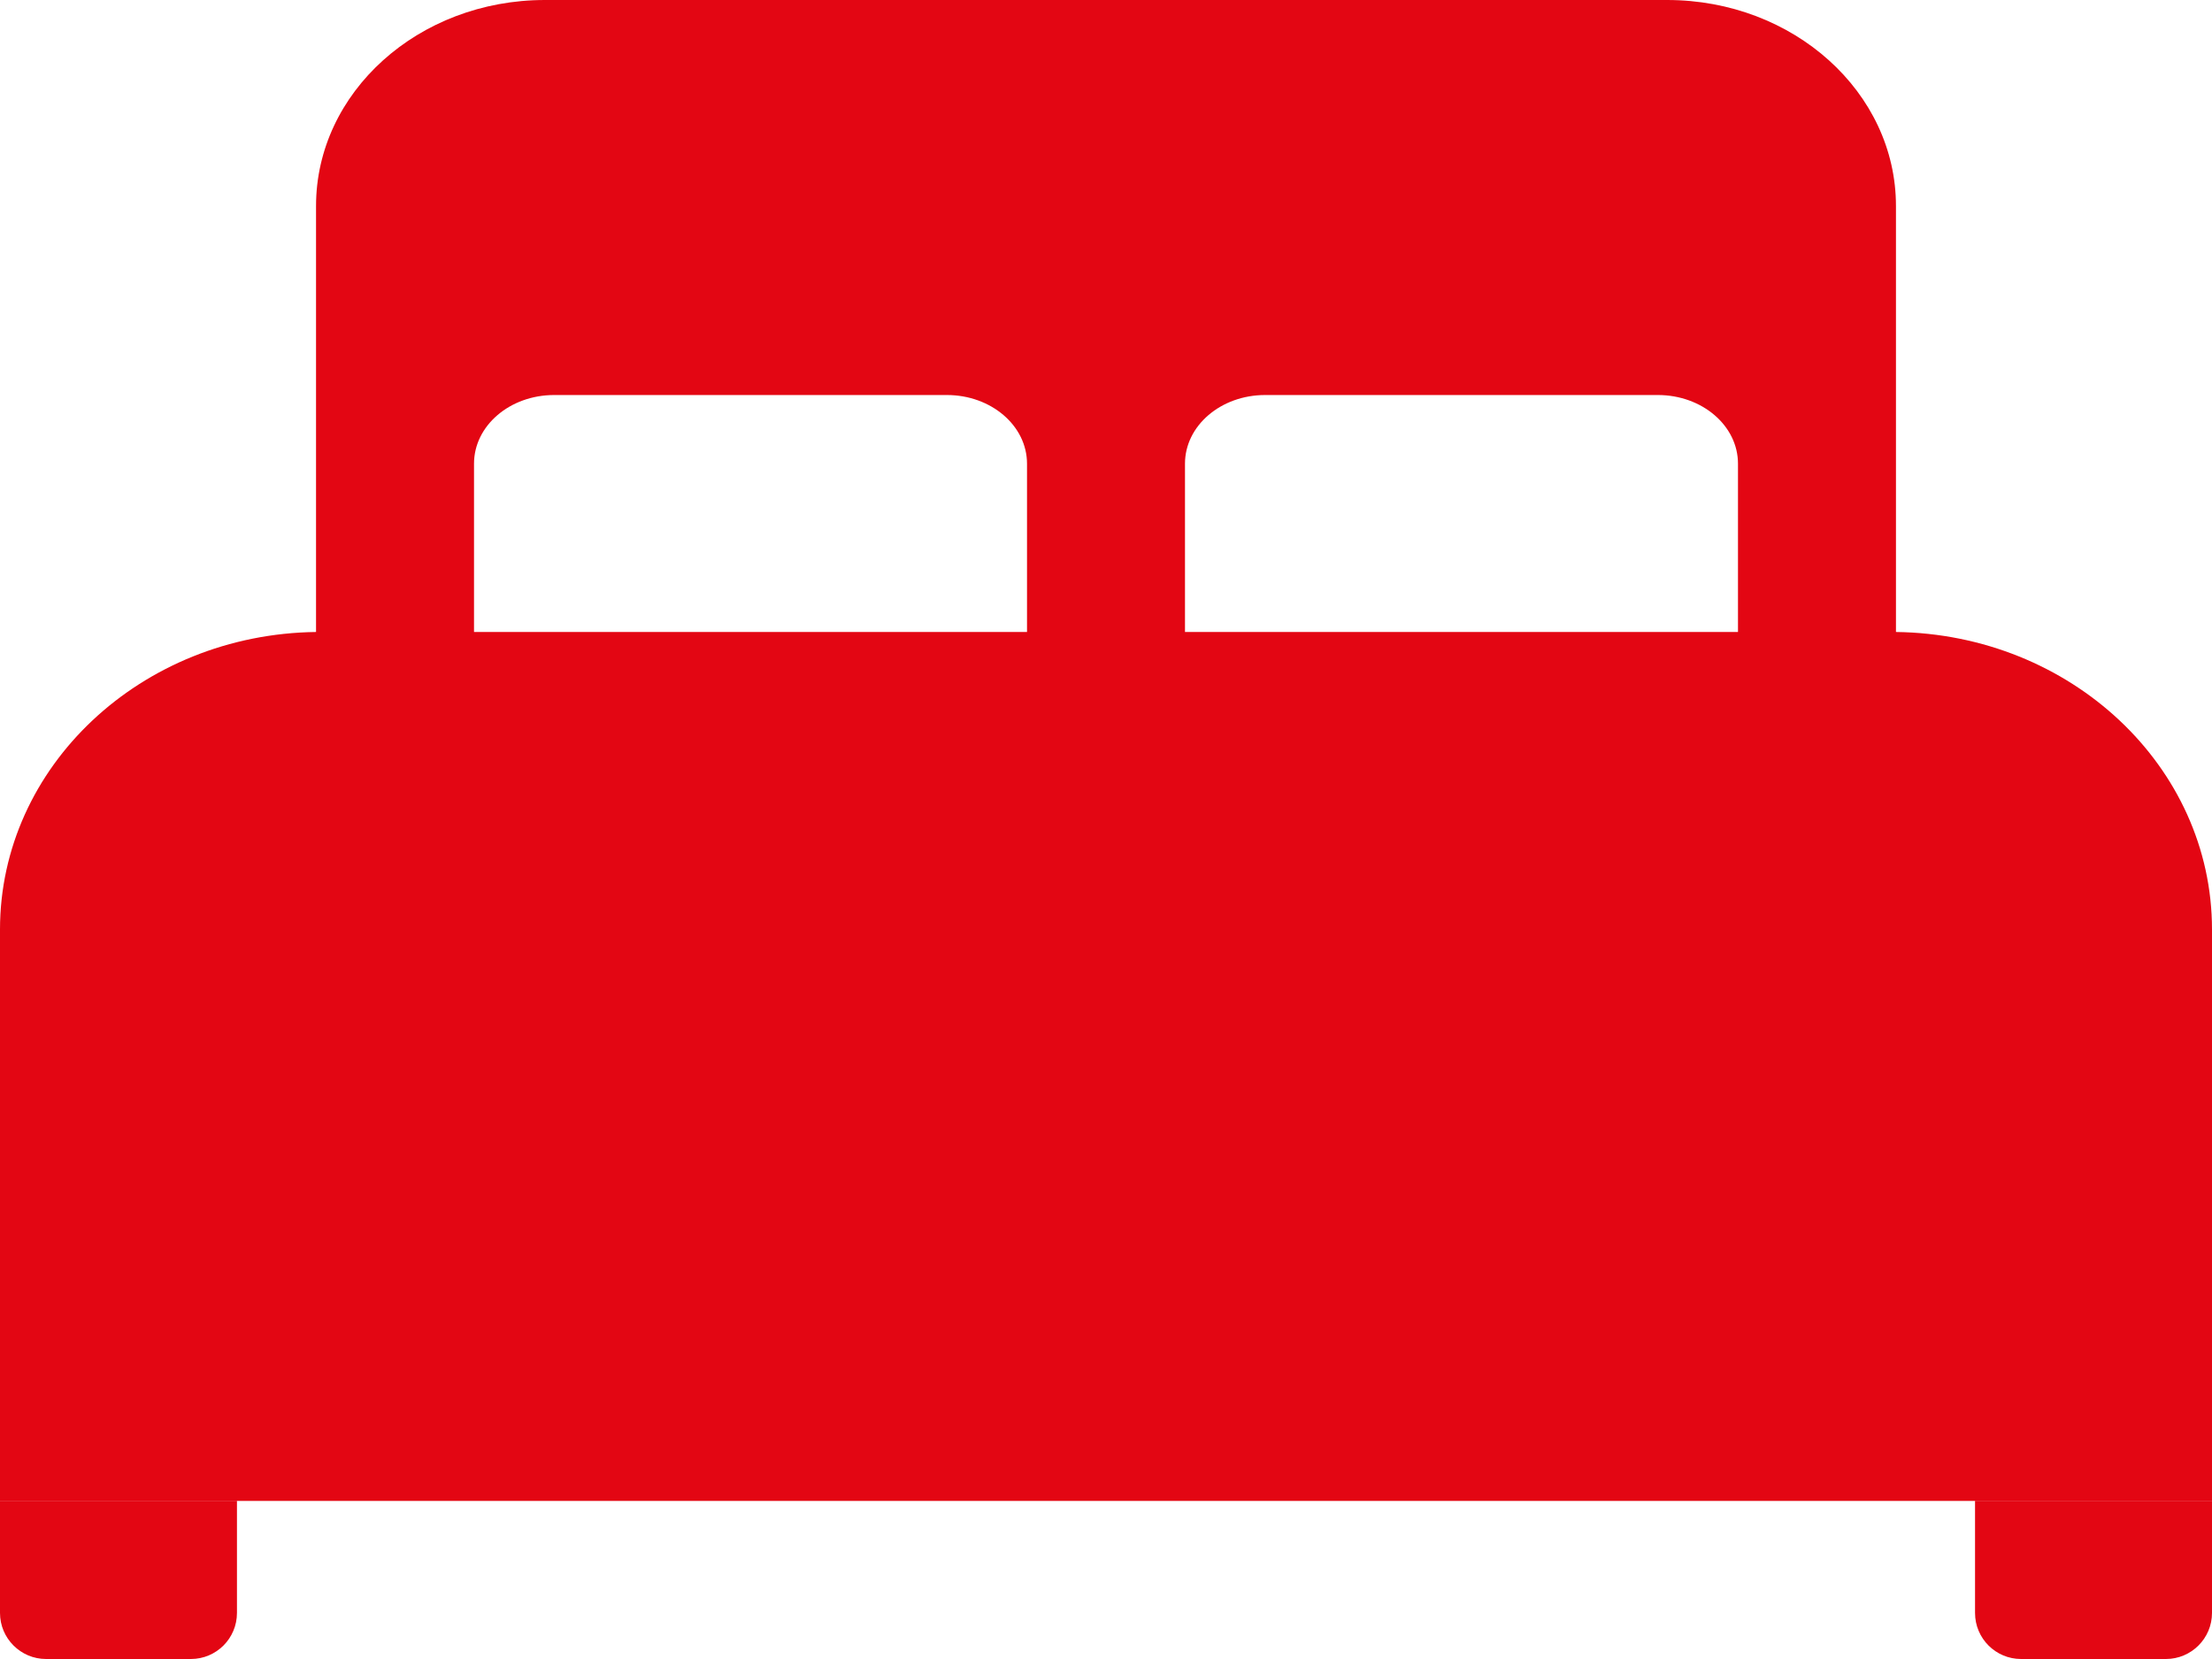 <svg width="24" height="18" viewBox="0 0 24 18" fill="none" xmlns="http://www.w3.org/2000/svg">
<path fill-rule="evenodd" clip-rule="evenodd" d="M5.912 0H18.088C19.46 0 20.571 1.001 20.571 2.235V6.857C22.469 6.881 24 8.317 24 10.085V16.285H0V10.085C0 8.317 1.531 6.881 3.429 6.857V2.235C3.429 1.001 4.54 0 5.912 0ZM11.143 6.857H5.143V5.031C5.143 4.619 5.532 4.286 6.012 4.286H10.274C10.754 4.286 11.143 4.619 11.143 5.031V6.857ZM18.857 6.857H12.857V5.031C12.857 4.619 13.246 4.286 13.726 4.286H17.988C18.468 4.286 18.857 4.619 18.857 5.031V6.857ZM0 16.286H2.571V17.5C2.571 17.776 2.348 18 2.071 18H0.5C0.224 18 0 17.776 0 17.5V16.286ZM24 16.286H21.429V17.5C21.429 17.776 21.652 18 21.929 18H23.5C23.776 18 24 17.776 24 17.5V16.286Z" fill="#E30613"/>
</svg>
